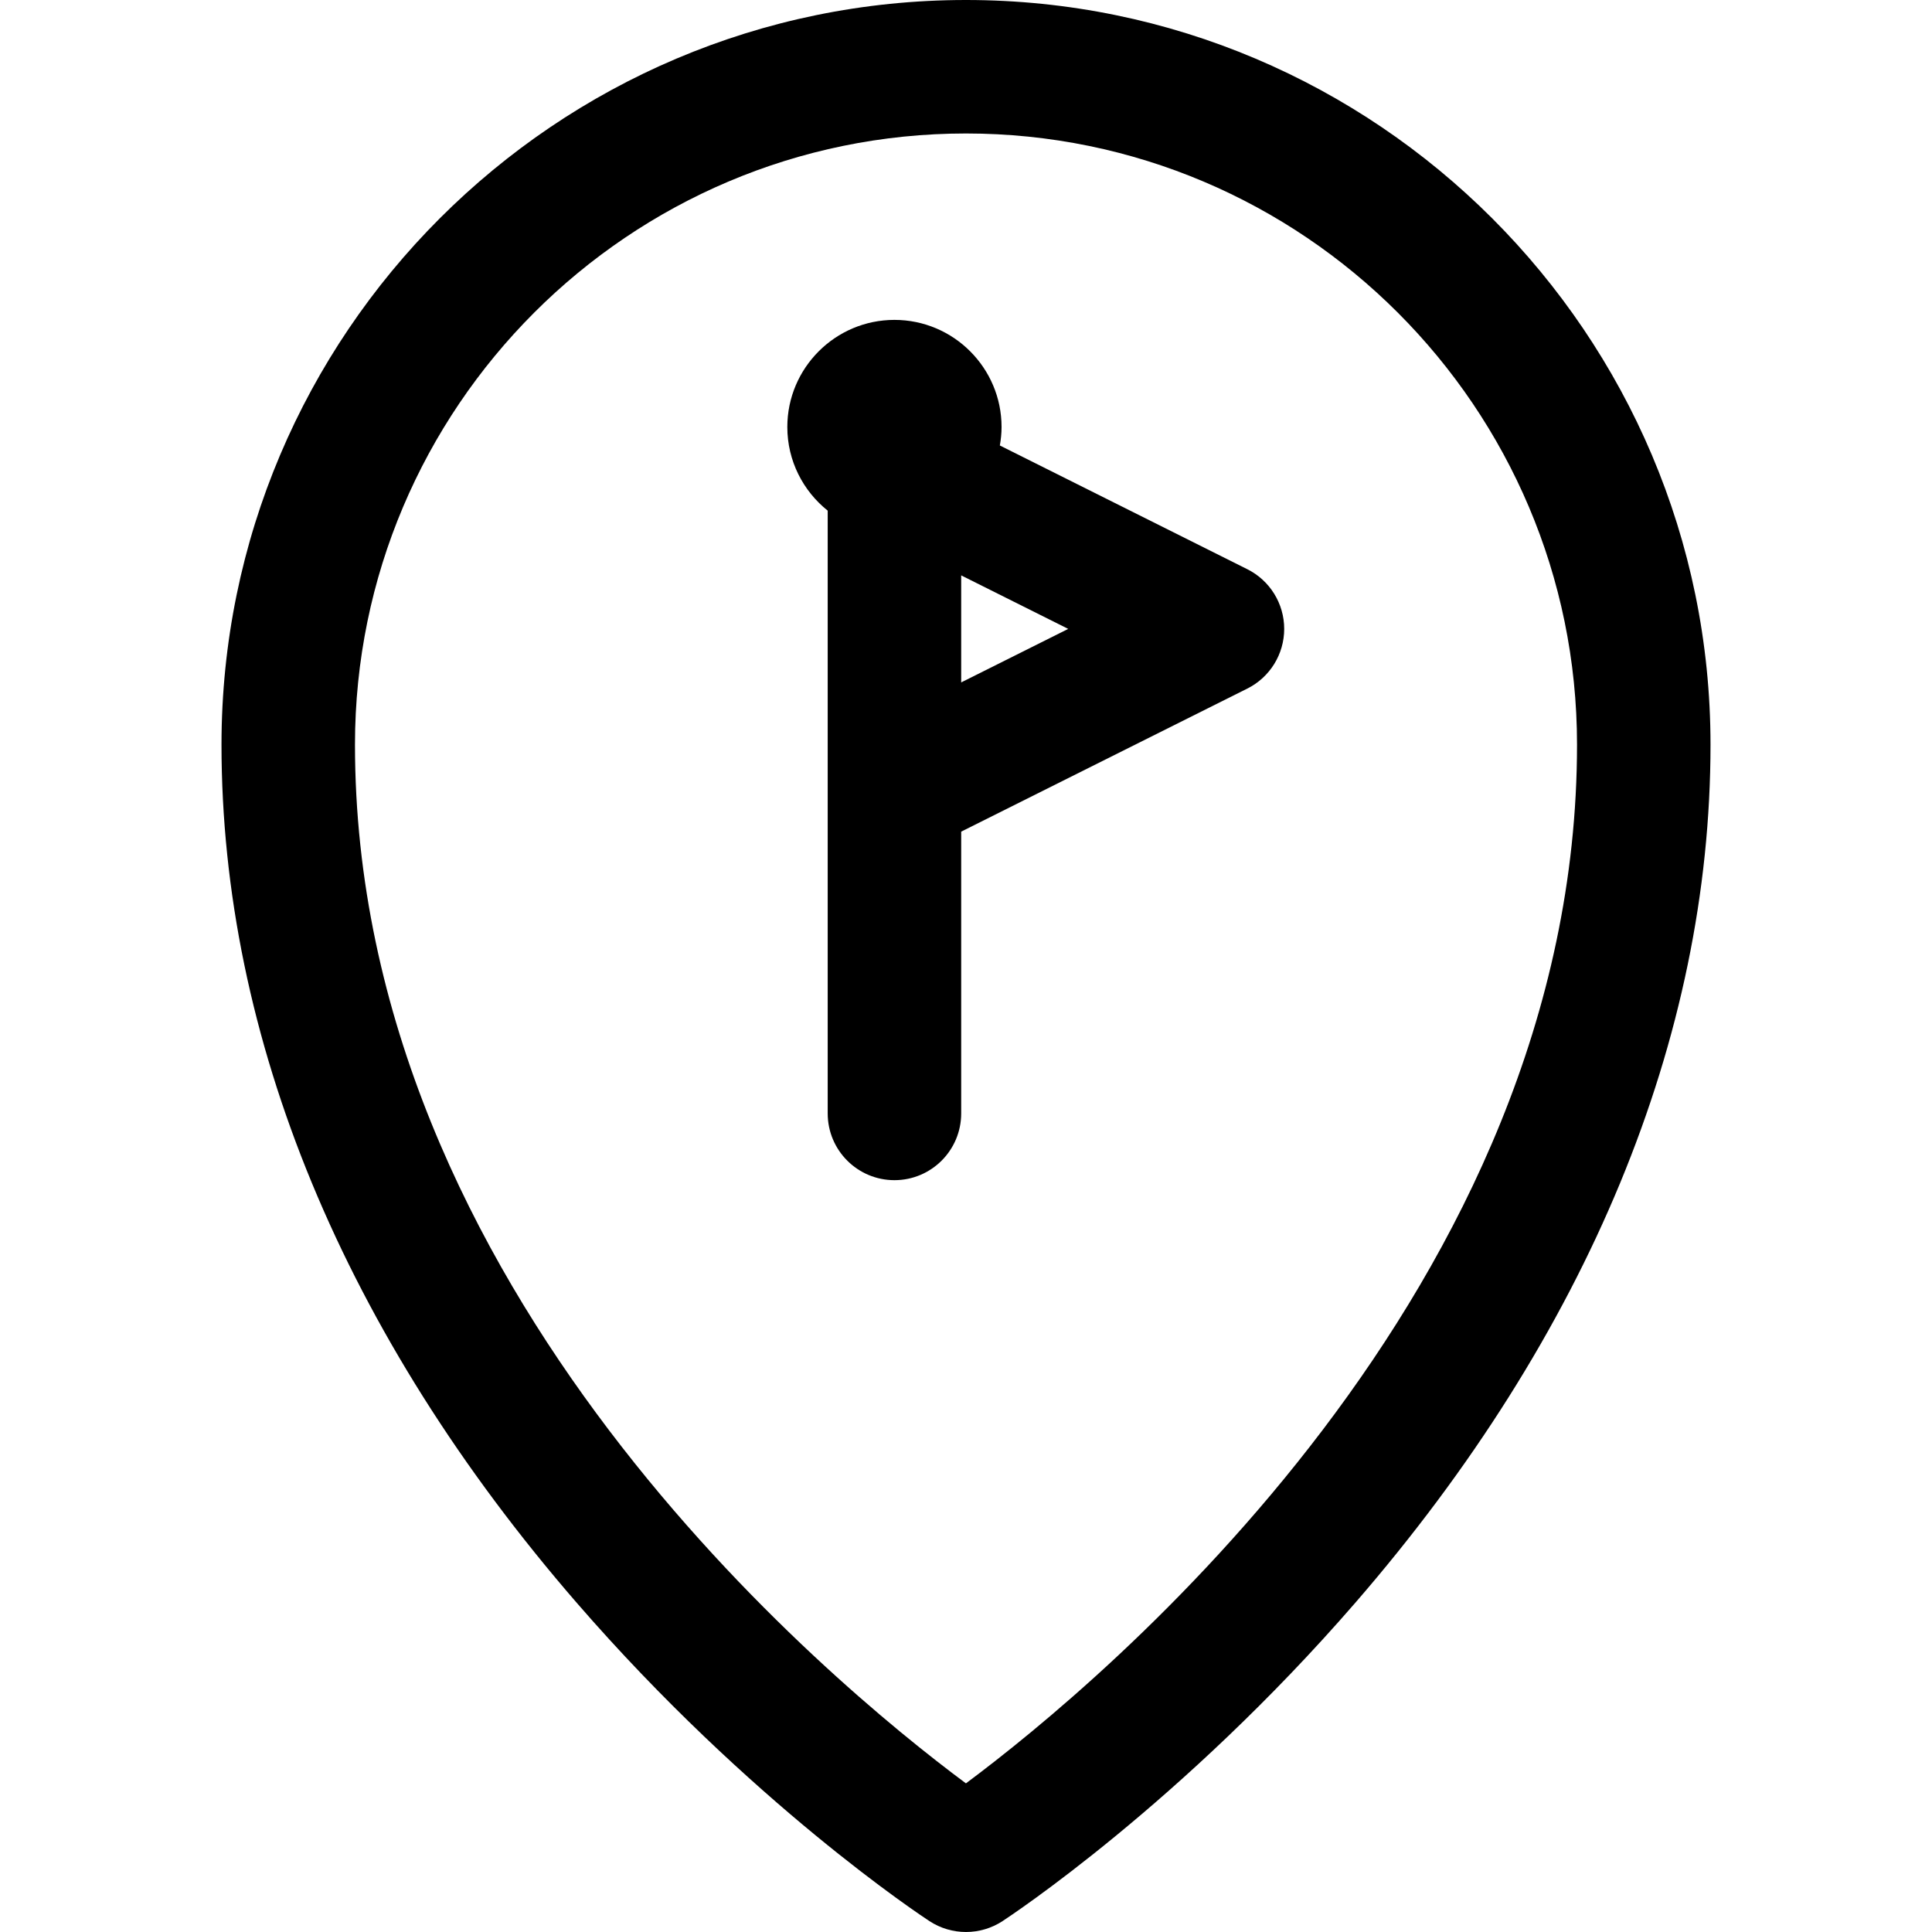 <?xml version="1.0" encoding="iso-8859-1"?>
<!-- Generator: Adobe Illustrator 18.0.0, SVG Export Plug-In . SVG Version: 6.00 Build 0)  -->
<!DOCTYPE svg PUBLIC "-//W3C//DTD SVG 1.1//EN" "http://www.w3.org/Graphics/SVG/1.1/DTD/svg11.dtd">
<svg version="1.1" id="Capa_1" xmlns="http://www.w3.org/2000/svg" xmlns:xlink="http://www.w3.org/1999/xlink" x="0px" y="0px"
	 viewBox="0 0 217.11 217.11" style="enable-background:new 0 0 217.11 217.11;" xml:space="preserve">
<g>
	<path d="M108.553,0C62.422,0,24.891,37.537,24.891,83.676c0,32.966,13.802,66.313,39.914,96.436
		c19.502,22.498,38.831,35.245,39.645,35.776c1.247,0.815,2.675,1.222,4.104,1.222c1.428,0,2.857-0.407,4.104-1.222
		c0.813-0.532,20.143-13.278,39.646-35.776c26.113-30.123,39.916-63.47,39.916-96.436C192.219,37.537,154.687,0,108.553,0z
		 M108.547,200.406C93.16,188.975,39.891,144.96,39.891,83.676C39.891,45.808,70.693,15,108.553,15
		c37.862,0,68.666,30.808,68.666,68.676C177.219,144.818,123.926,188.948,108.547,200.406z"/>
	<path d="M140.167,63.965l-27.808-13.904c0.118-0.675,0.192-1.366,0.192-2.075c0-6.638-5.399-12.038-12.036-12.038
		c-6.638,0-12.039,5.4-12.039,12.038c0,3.802,1.777,7.191,4.538,9.399v31.437v36.3c0,4.142,3.358,7.5,7.5,7.5
		c4.142,0,7.5-3.358,7.5-7.5V93.457l32.153-16.077c2.541-1.27,4.146-3.867,4.146-6.708
		C144.313,67.832,142.708,65.235,140.167,63.965z M108.014,76.687V64.659l12.028,6.014L108.014,76.687z"/>
</g>
<g>
</g>
<g>
</g>
<g>
</g>
<g>
</g>
<g>
</g>
<g>
</g>
<g>
</g>
<g>
</g>
<g>
</g>
<g>
</g>
<g>
</g>
<g>
</g>
<g>
</g>
<g>
</g>
<g>
</g>
</svg>
